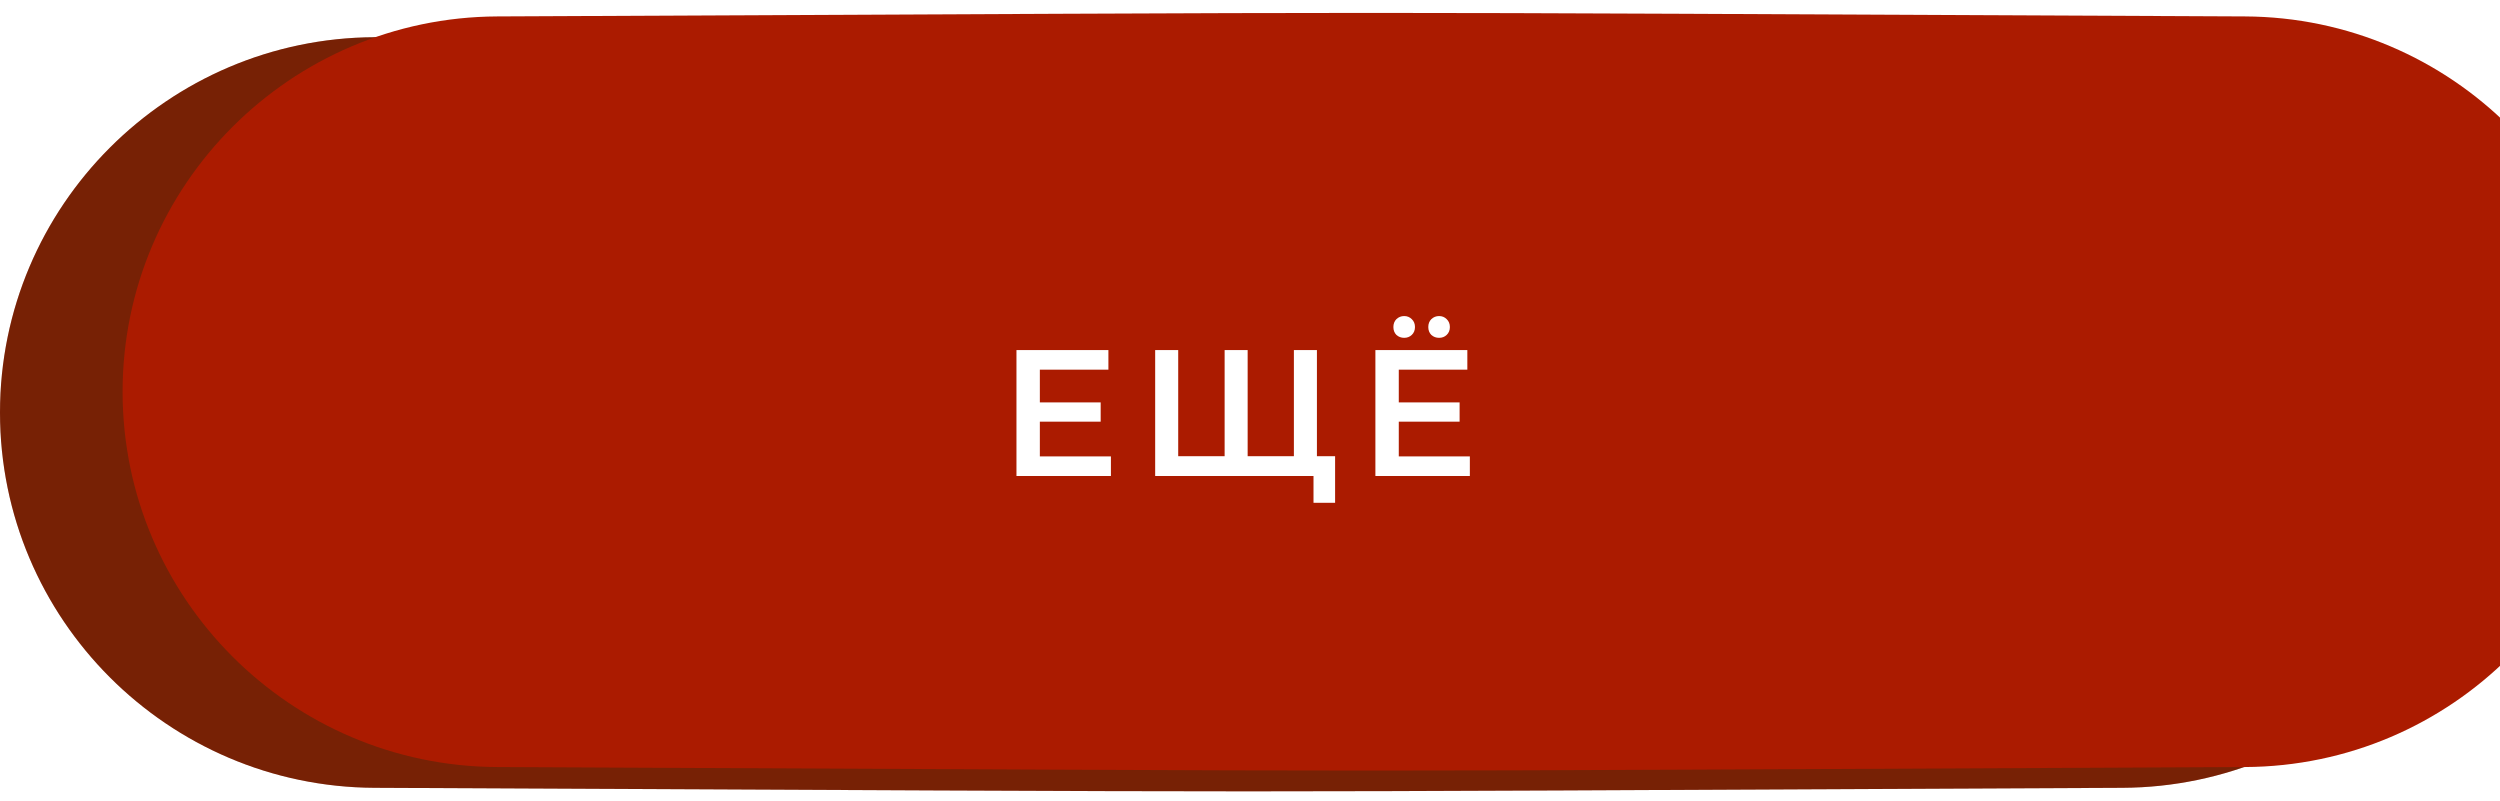 <?xml version="1.0" encoding="UTF-8"?> <svg xmlns="http://www.w3.org/2000/svg" width="234" height="75" viewBox="0 0 234 75" fill="none"><path d="M233.713 38.611C233.713 19.271 217.99 3.571 198.651 3.482C102.456 3.042 131.258 3.042 35.062 3.482C15.723 3.571 0 19.271 0 38.611C0 57.95 15.723 73.651 35.062 73.739C131.258 74.179 102.456 74.179 198.651 73.739C217.99 73.651 233.713 57.95 233.713 38.611Z" fill="#9D2B07"></path><path d="M233.713 38.611C233.713 19.271 217.99 3.571 198.651 3.482C102.456 3.042 131.258 3.042 35.062 3.482C15.723 3.571 0 19.271 0 38.611C0 57.95 15.723 73.651 35.062 73.739C131.258 74.179 102.456 74.179 198.651 73.739C217.99 73.651 233.713 57.95 233.713 38.611Z" fill="black" fill-opacity="0.24"></path><g filter="url(#filter0_ii_155_2)"><path d="M233.713 35.459C233.713 16.119 217.99 0.418 198.651 0.33C102.456 -0.11 131.257 -0.11 35.062 0.33C15.723 0.419 0 16.119 0 35.459C0 54.798 15.723 70.499 35.062 70.587C131.257 71.027 102.456 71.027 198.651 70.587C217.99 70.499 233.713 54.798 233.713 35.459Z" fill="url(#paint0_linear_155_2)"></path></g><path d="M97.162 37.667H103.023V39.469H97.162V37.667ZM97.33 42.719H103.982V44.555H95.141V32.766H103.747V34.602H97.33V42.719ZM115.113 42.702L114.625 43.241V32.766H116.78V43.241L116.258 42.702H121.63L121.108 43.241V32.766H123.264V44.555H108.124V32.766H110.28V43.241L109.774 42.702H115.113ZM122.944 47.064V44.016L123.466 44.555H121.058V42.702H124.965V47.064H122.944ZM130.758 37.667H136.619V39.469H130.758V37.667ZM130.926 42.719H137.578V44.555H128.737V32.766H137.343V34.602H130.926V42.719ZM134.699 31.621C134.418 31.621 134.177 31.531 133.975 31.352C133.784 31.161 133.688 30.914 133.688 30.61C133.688 30.307 133.784 30.06 133.975 29.869C134.177 29.679 134.418 29.583 134.699 29.583C134.979 29.583 135.215 29.679 135.406 29.869C135.608 30.06 135.709 30.307 135.709 30.61C135.709 30.914 135.608 31.161 135.406 31.352C135.215 31.531 134.979 31.621 134.699 31.621ZM131.432 31.621C131.151 31.621 130.91 31.531 130.707 31.352C130.517 31.161 130.421 30.914 130.421 30.61C130.421 30.307 130.517 30.06 130.707 29.869C130.91 29.679 131.151 29.583 131.432 29.583C131.712 29.583 131.948 29.679 132.139 29.869C132.341 30.06 132.442 30.307 132.442 30.61C132.442 30.914 132.341 31.161 132.139 31.352C131.948 31.531 131.712 31.621 131.432 31.621Z" fill="white"></path><defs><filter id="filter0_ii_155_2" x="0" y="0" width="245.187" height="72.125" filterUnits="userSpaceOnUse" color-interpolation-filters="sRGB"><feFlood flood-opacity="0" result="BackgroundImageFix"></feFlood><feBlend mode="normal" in="SourceGraphic" in2="BackgroundImageFix" result="shape"></feBlend><feColorMatrix in="SourceAlpha" type="matrix" values="0 0 0 0 0 0 0 0 0 0 0 0 0 0 0 0 0 0 127 0" result="hardAlpha"></feColorMatrix><feOffset dx="11.475"></feOffset><feGaussianBlur stdDeviation="7.549"></feGaussianBlur><feComposite in2="hardAlpha" operator="arithmetic" k2="-1" k3="1"></feComposite><feColorMatrix type="matrix" values="0 0 0 0 1 0 0 0 0 1 0 0 0 0 1 0 0 0 0.11 0"></feColorMatrix><feBlend mode="normal" in2="shape" result="effect1_innerShadow_155_2"></feBlend><feColorMatrix in="SourceAlpha" type="matrix" values="0 0 0 0 0 0 0 0 0 0 0 0 0 0 0 0 0 0 127 0" result="hardAlpha"></feColorMatrix><feOffset dy="1.208"></feOffset><feGaussianBlur stdDeviation="4.529"></feGaussianBlur><feComposite in2="hardAlpha" operator="arithmetic" k2="-1" k3="1"></feComposite><feColorMatrix type="matrix" values="0 0 0 0 1 0 0 0 0 1 0 0 0 0 1 0 0 0 0.41 0"></feColorMatrix><feBlend mode="normal" in2="effect1_innerShadow_155_2" result="effect2_innerShadow_155_2"></feBlend></filter><linearGradient id="paint0_linear_155_2" x1="0" y1="-28.761" x2="263.23" y2="56.952" gradientUnits="userSpaceOnUse"><stop stop-color="#AB1B00"></stop><stop offset="1" stop-color="#AB1B00"></stop></linearGradient></defs></svg> 